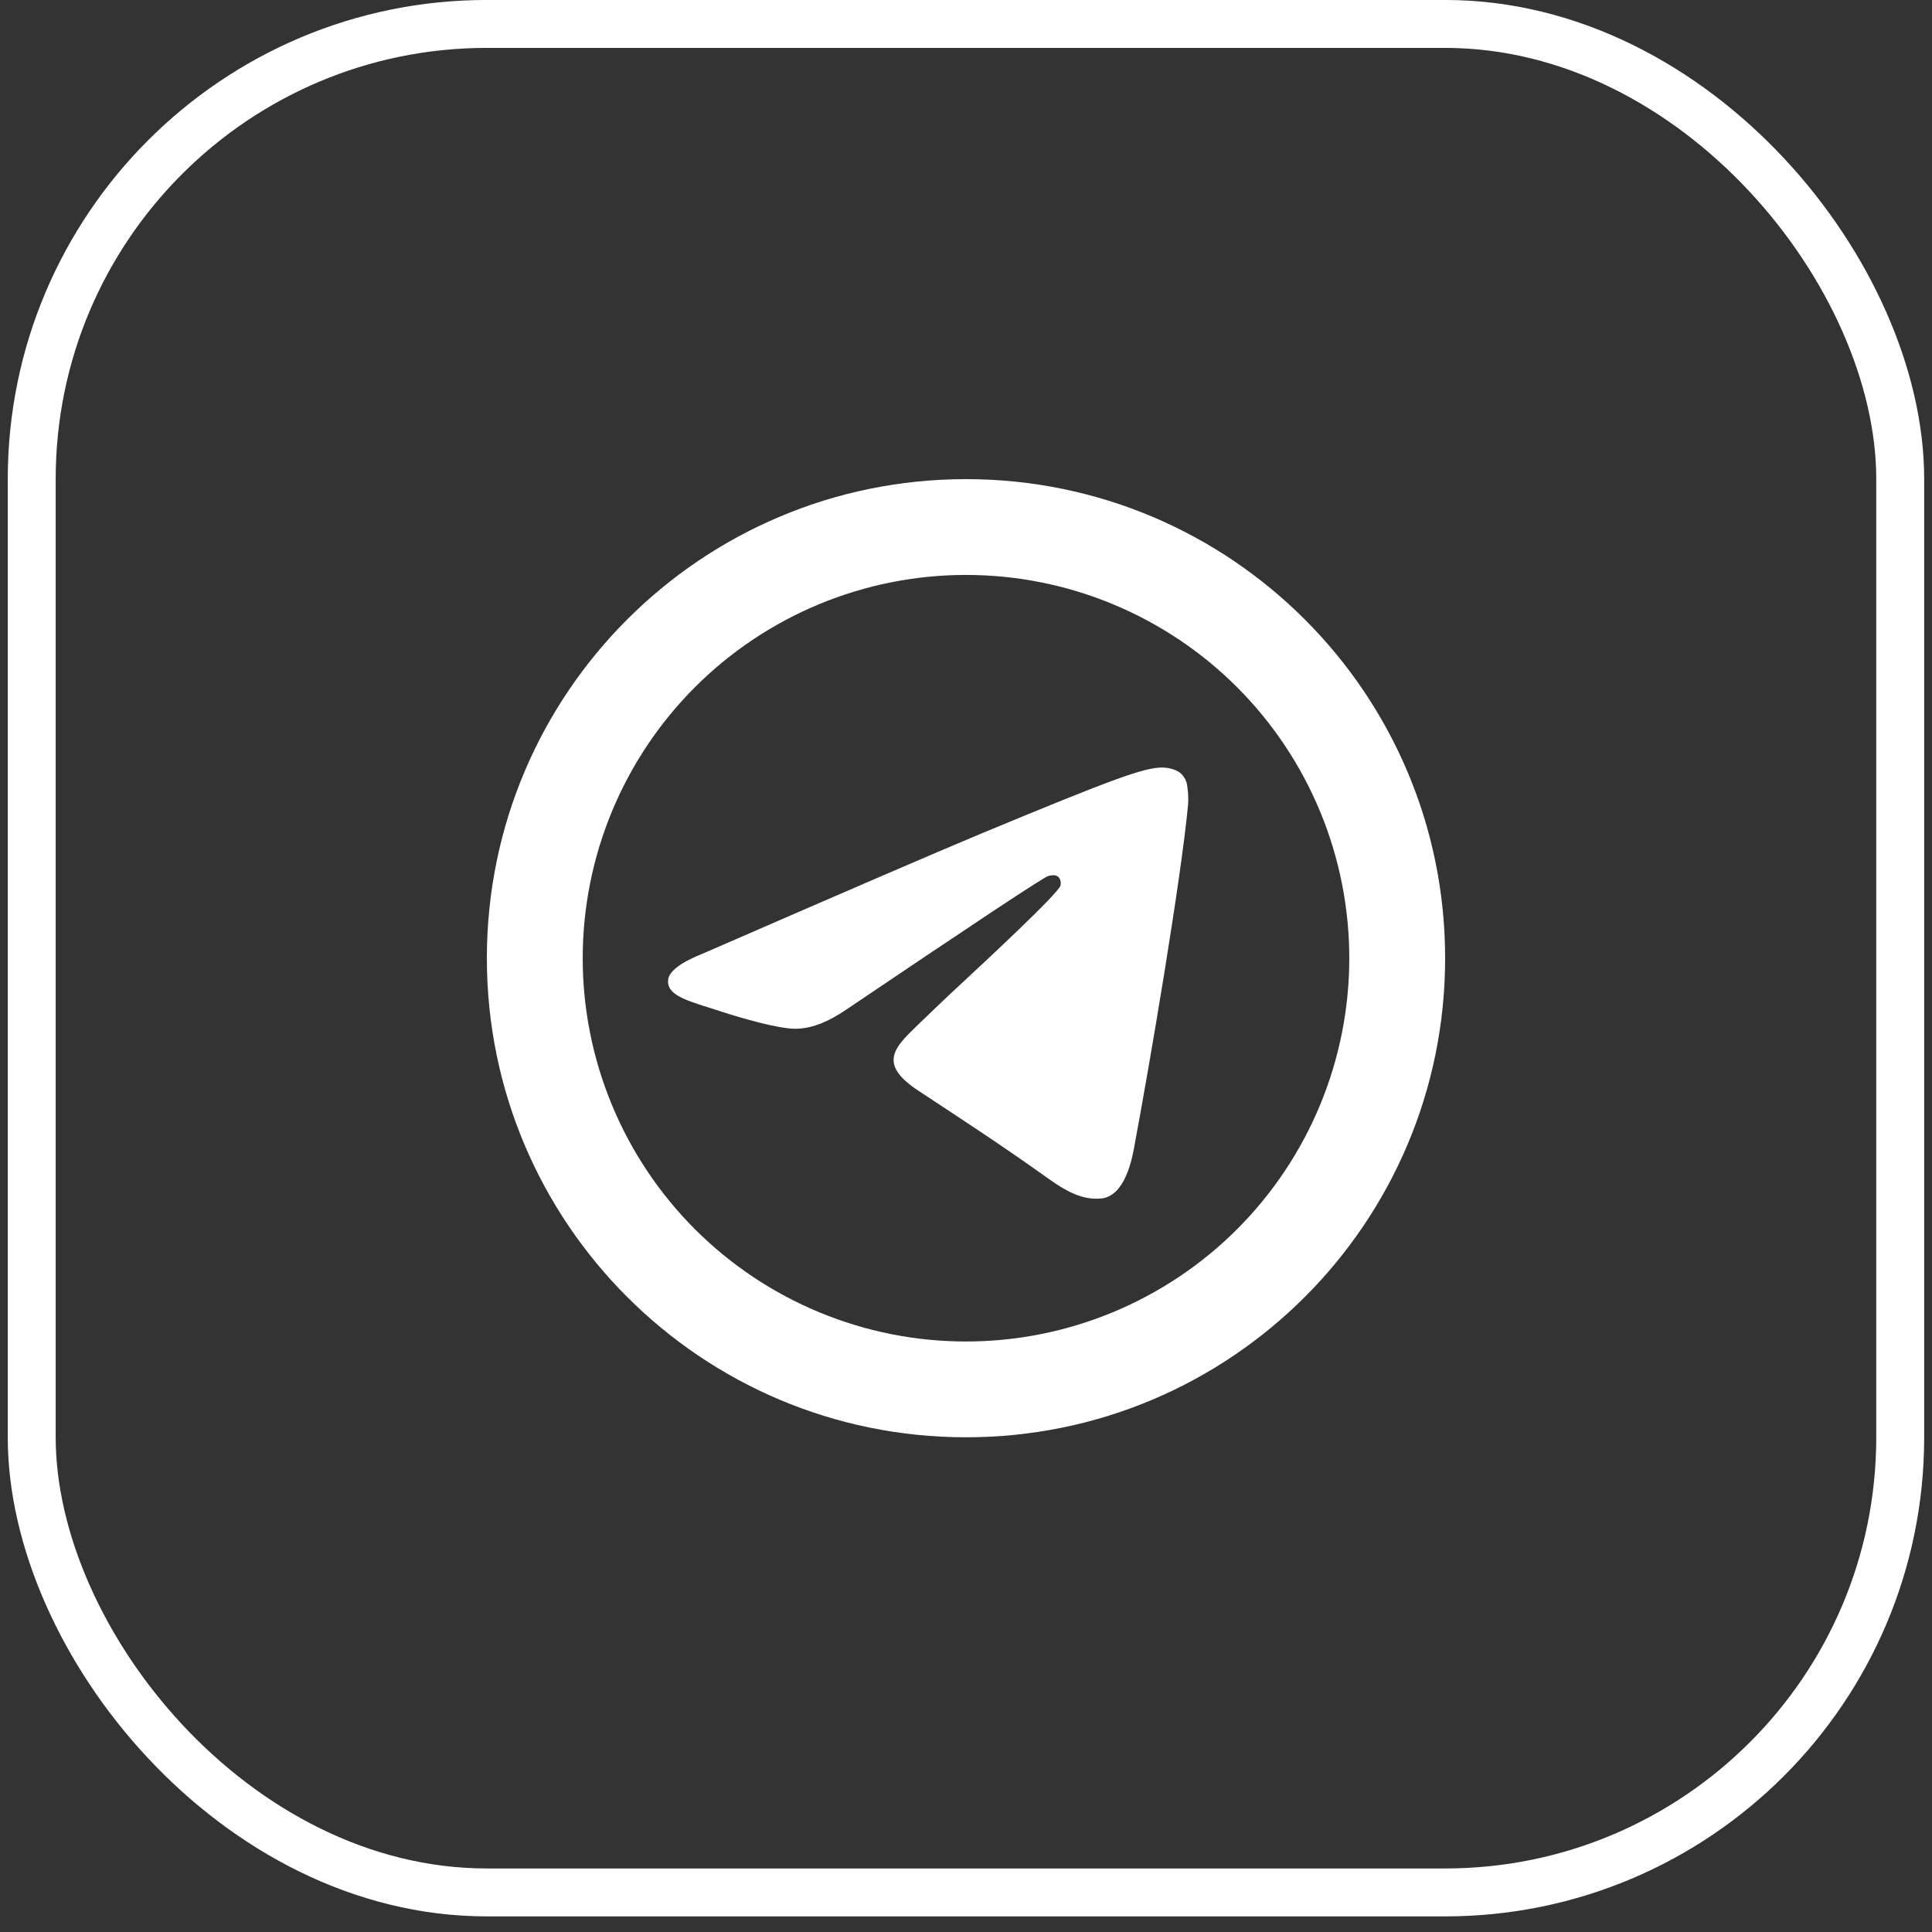 <?xml version="1.0" encoding="UTF-8"?> <svg xmlns="http://www.w3.org/2000/svg" width="31" height="31" viewBox="0 0 31 31" fill="none"><rect x="0" y="0" width="31" height="31" fill="#333333" stroke="none"/><rect x="0.509" y="0.384" width="29.981" height="29.981" rx="7.303" stroke="white" stroke-width="0.769"></rect><path d="M21.65 15.375C21.65 17.006 21.002 18.57 19.849 19.724C18.695 20.877 17.131 21.525 15.5 21.525C13.869 21.525 12.305 20.877 11.151 19.724C9.998 18.57 9.35 17.006 9.35 15.375C9.35 13.744 9.998 12.18 11.151 11.026C12.305 9.873 13.869 9.225 15.5 9.225C17.131 9.225 18.695 9.873 19.849 11.026C21.002 12.18 21.65 13.744 21.65 15.375ZM15.5 23.062C19.746 23.062 23.188 19.621 23.188 15.375C23.188 11.129 19.746 7.688 15.5 7.688C11.254 7.688 7.812 11.129 7.812 15.375C7.812 19.621 11.254 23.062 15.5 23.062ZM15.775 13.362C15.028 13.674 13.534 14.318 11.293 15.294C10.928 15.439 10.738 15.58 10.721 15.719C10.691 15.952 10.984 16.045 11.383 16.17L11.551 16.224C11.943 16.351 12.472 16.5 12.746 16.507C12.995 16.512 13.273 16.409 13.58 16.199C15.674 14.785 16.755 14.07 16.822 14.055C16.871 14.044 16.937 14.03 16.981 14.07C17.027 14.11 17.022 14.186 17.017 14.207C16.988 14.33 15.838 15.4 15.243 15.952C15.067 16.118 14.892 16.286 14.718 16.454C14.354 16.806 14.08 17.069 14.734 17.5C15.396 17.936 16.064 18.372 16.709 18.832C17.027 19.06 17.314 19.263 17.667 19.231C17.872 19.212 18.084 19.019 18.192 18.442C18.447 17.082 18.948 14.131 19.063 12.915C19.07 12.814 19.066 12.713 19.05 12.613C19.041 12.533 19.002 12.458 18.941 12.405C18.849 12.33 18.706 12.315 18.643 12.315C18.354 12.321 17.911 12.475 15.776 13.362" fill="white"></path></svg> 